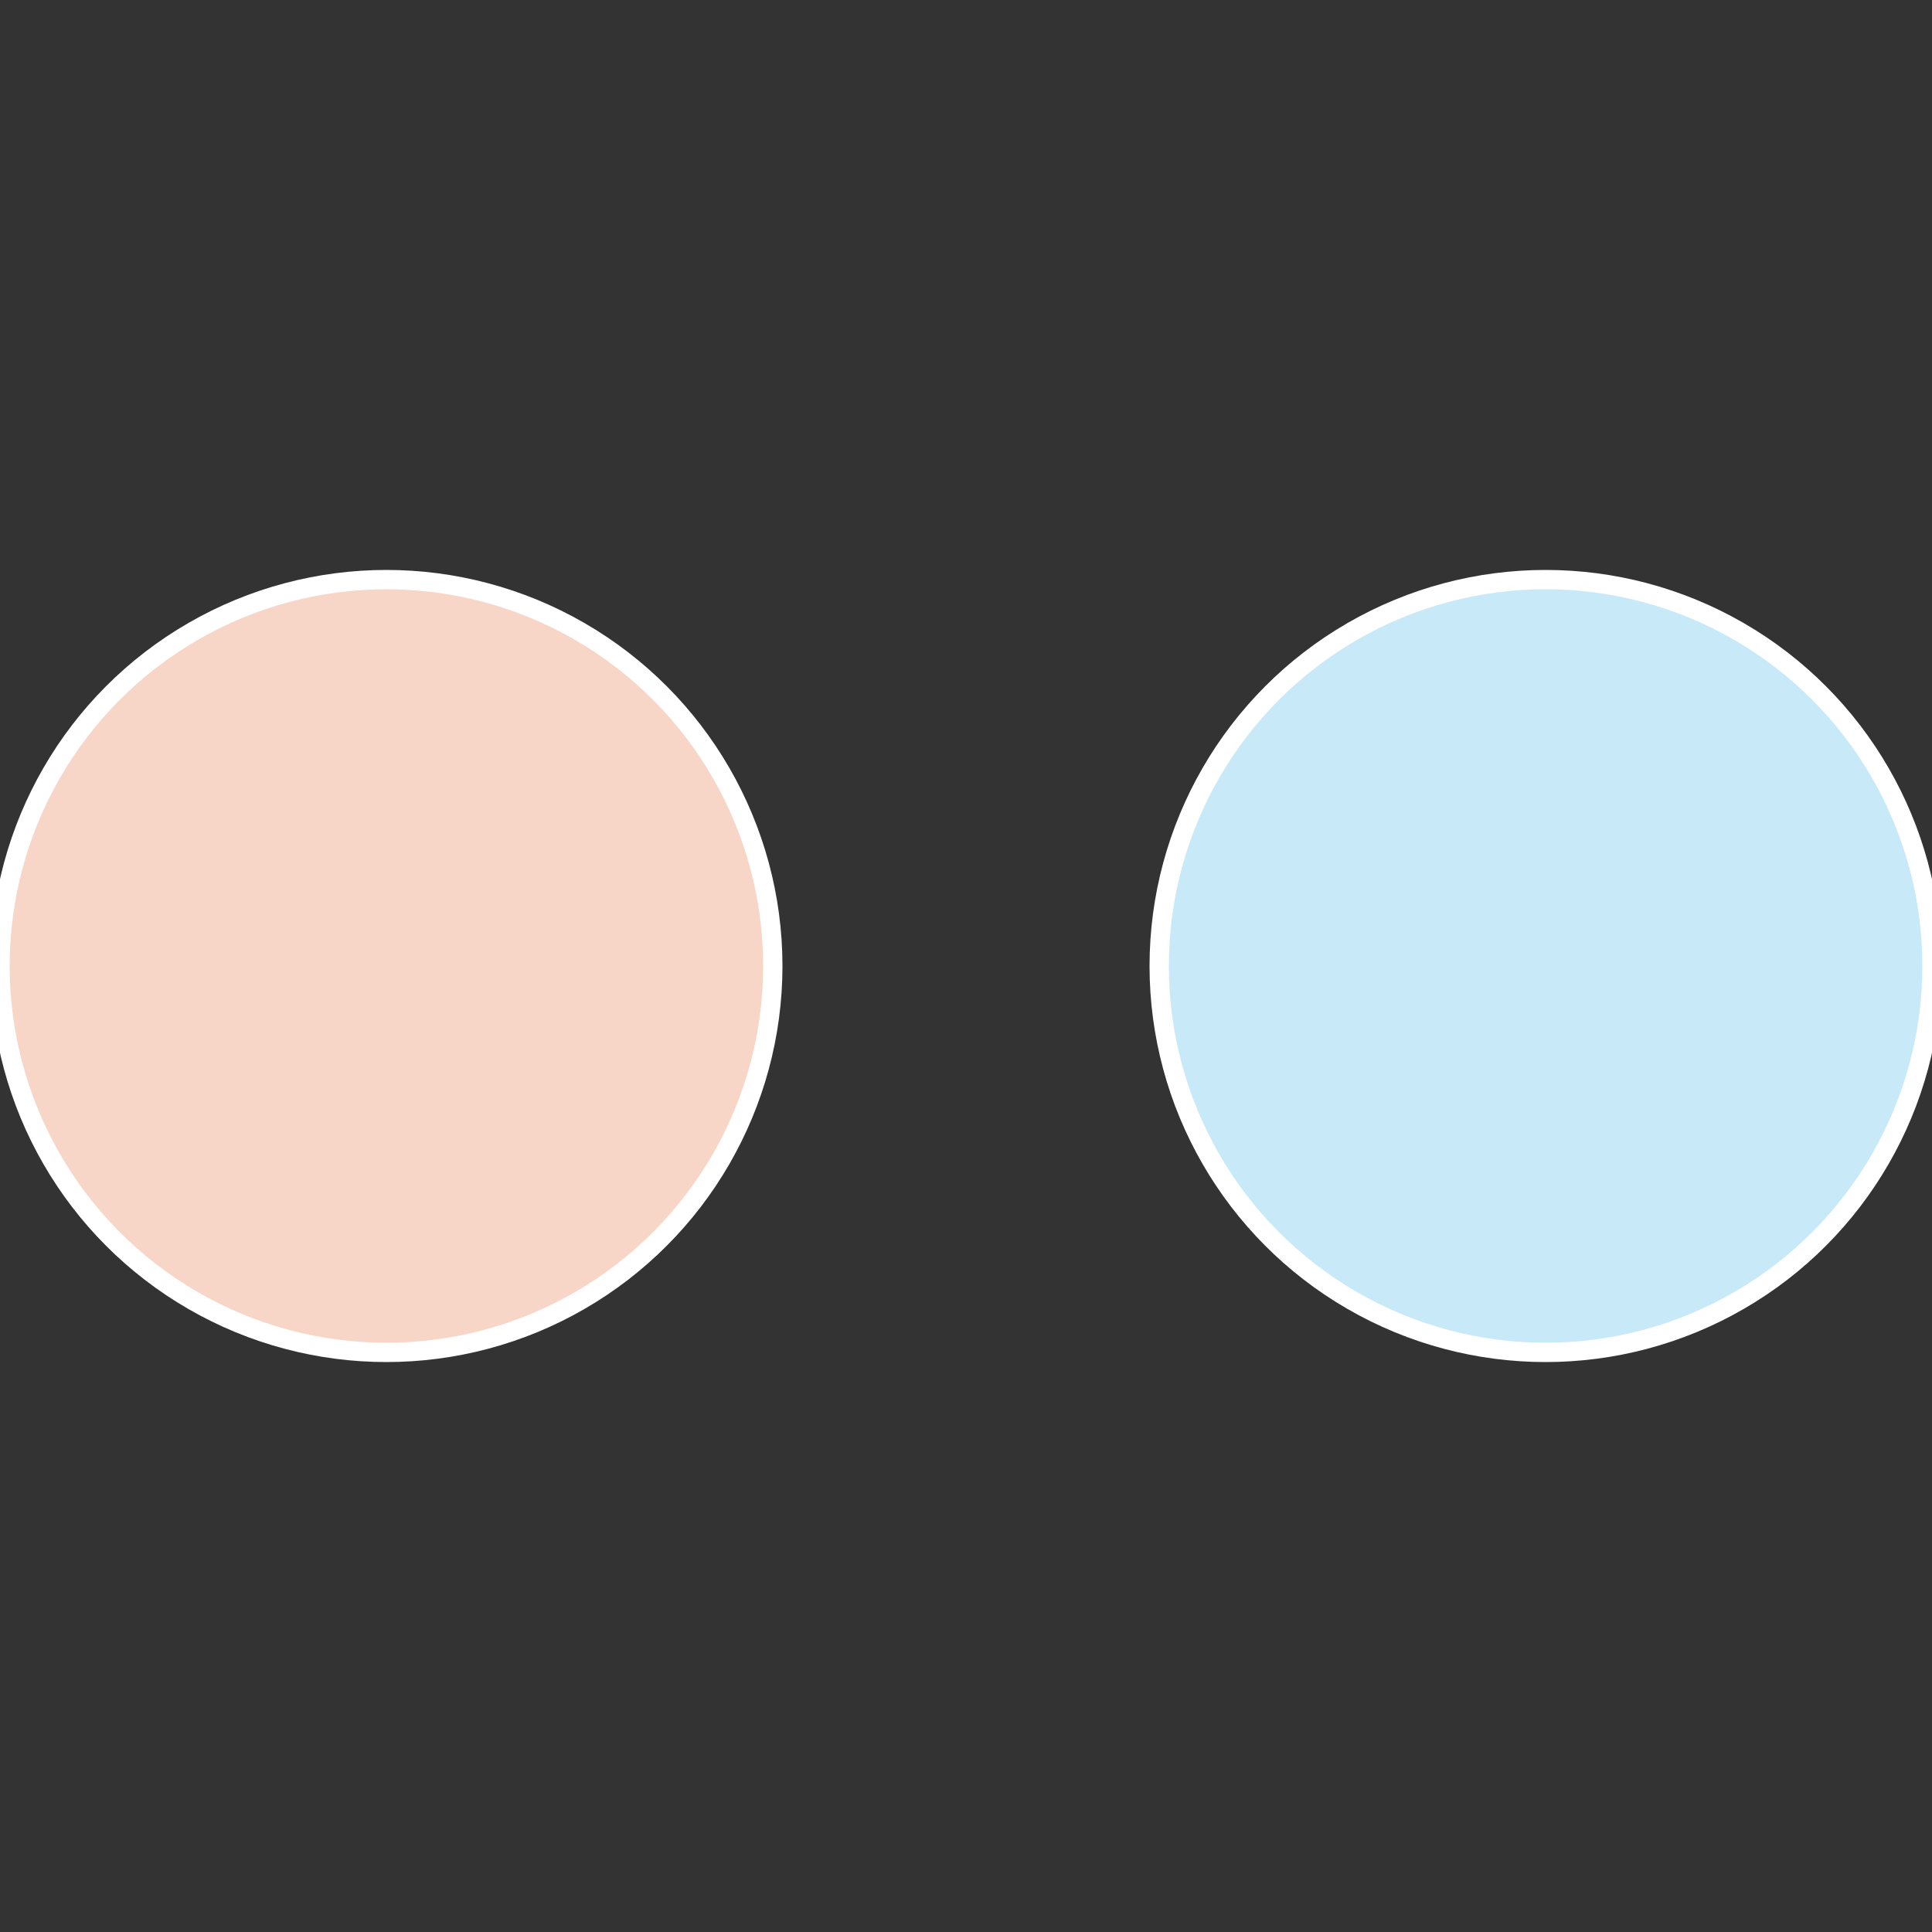 <?xml version="1.0" standalone="no"?>
<svg width="500" height="500" viewBox="-1 -1 2 2" xmlns="http://www.w3.org/2000/svg">
 
                <rect x="-1" y="-1" width="2" height="2" fill="#333333" stroke="none"/>
 
                <circle cx="0.6" cy="0" r="0.4" fill="#c7e9f8" stroke="#fff" stroke-width="1%" />
             
                <circle cx="-0.6" cy="7.3478807948841E-17" r="0.4" fill="#f8d6c7" stroke="#fff" stroke-width="1%" />
            </svg>

